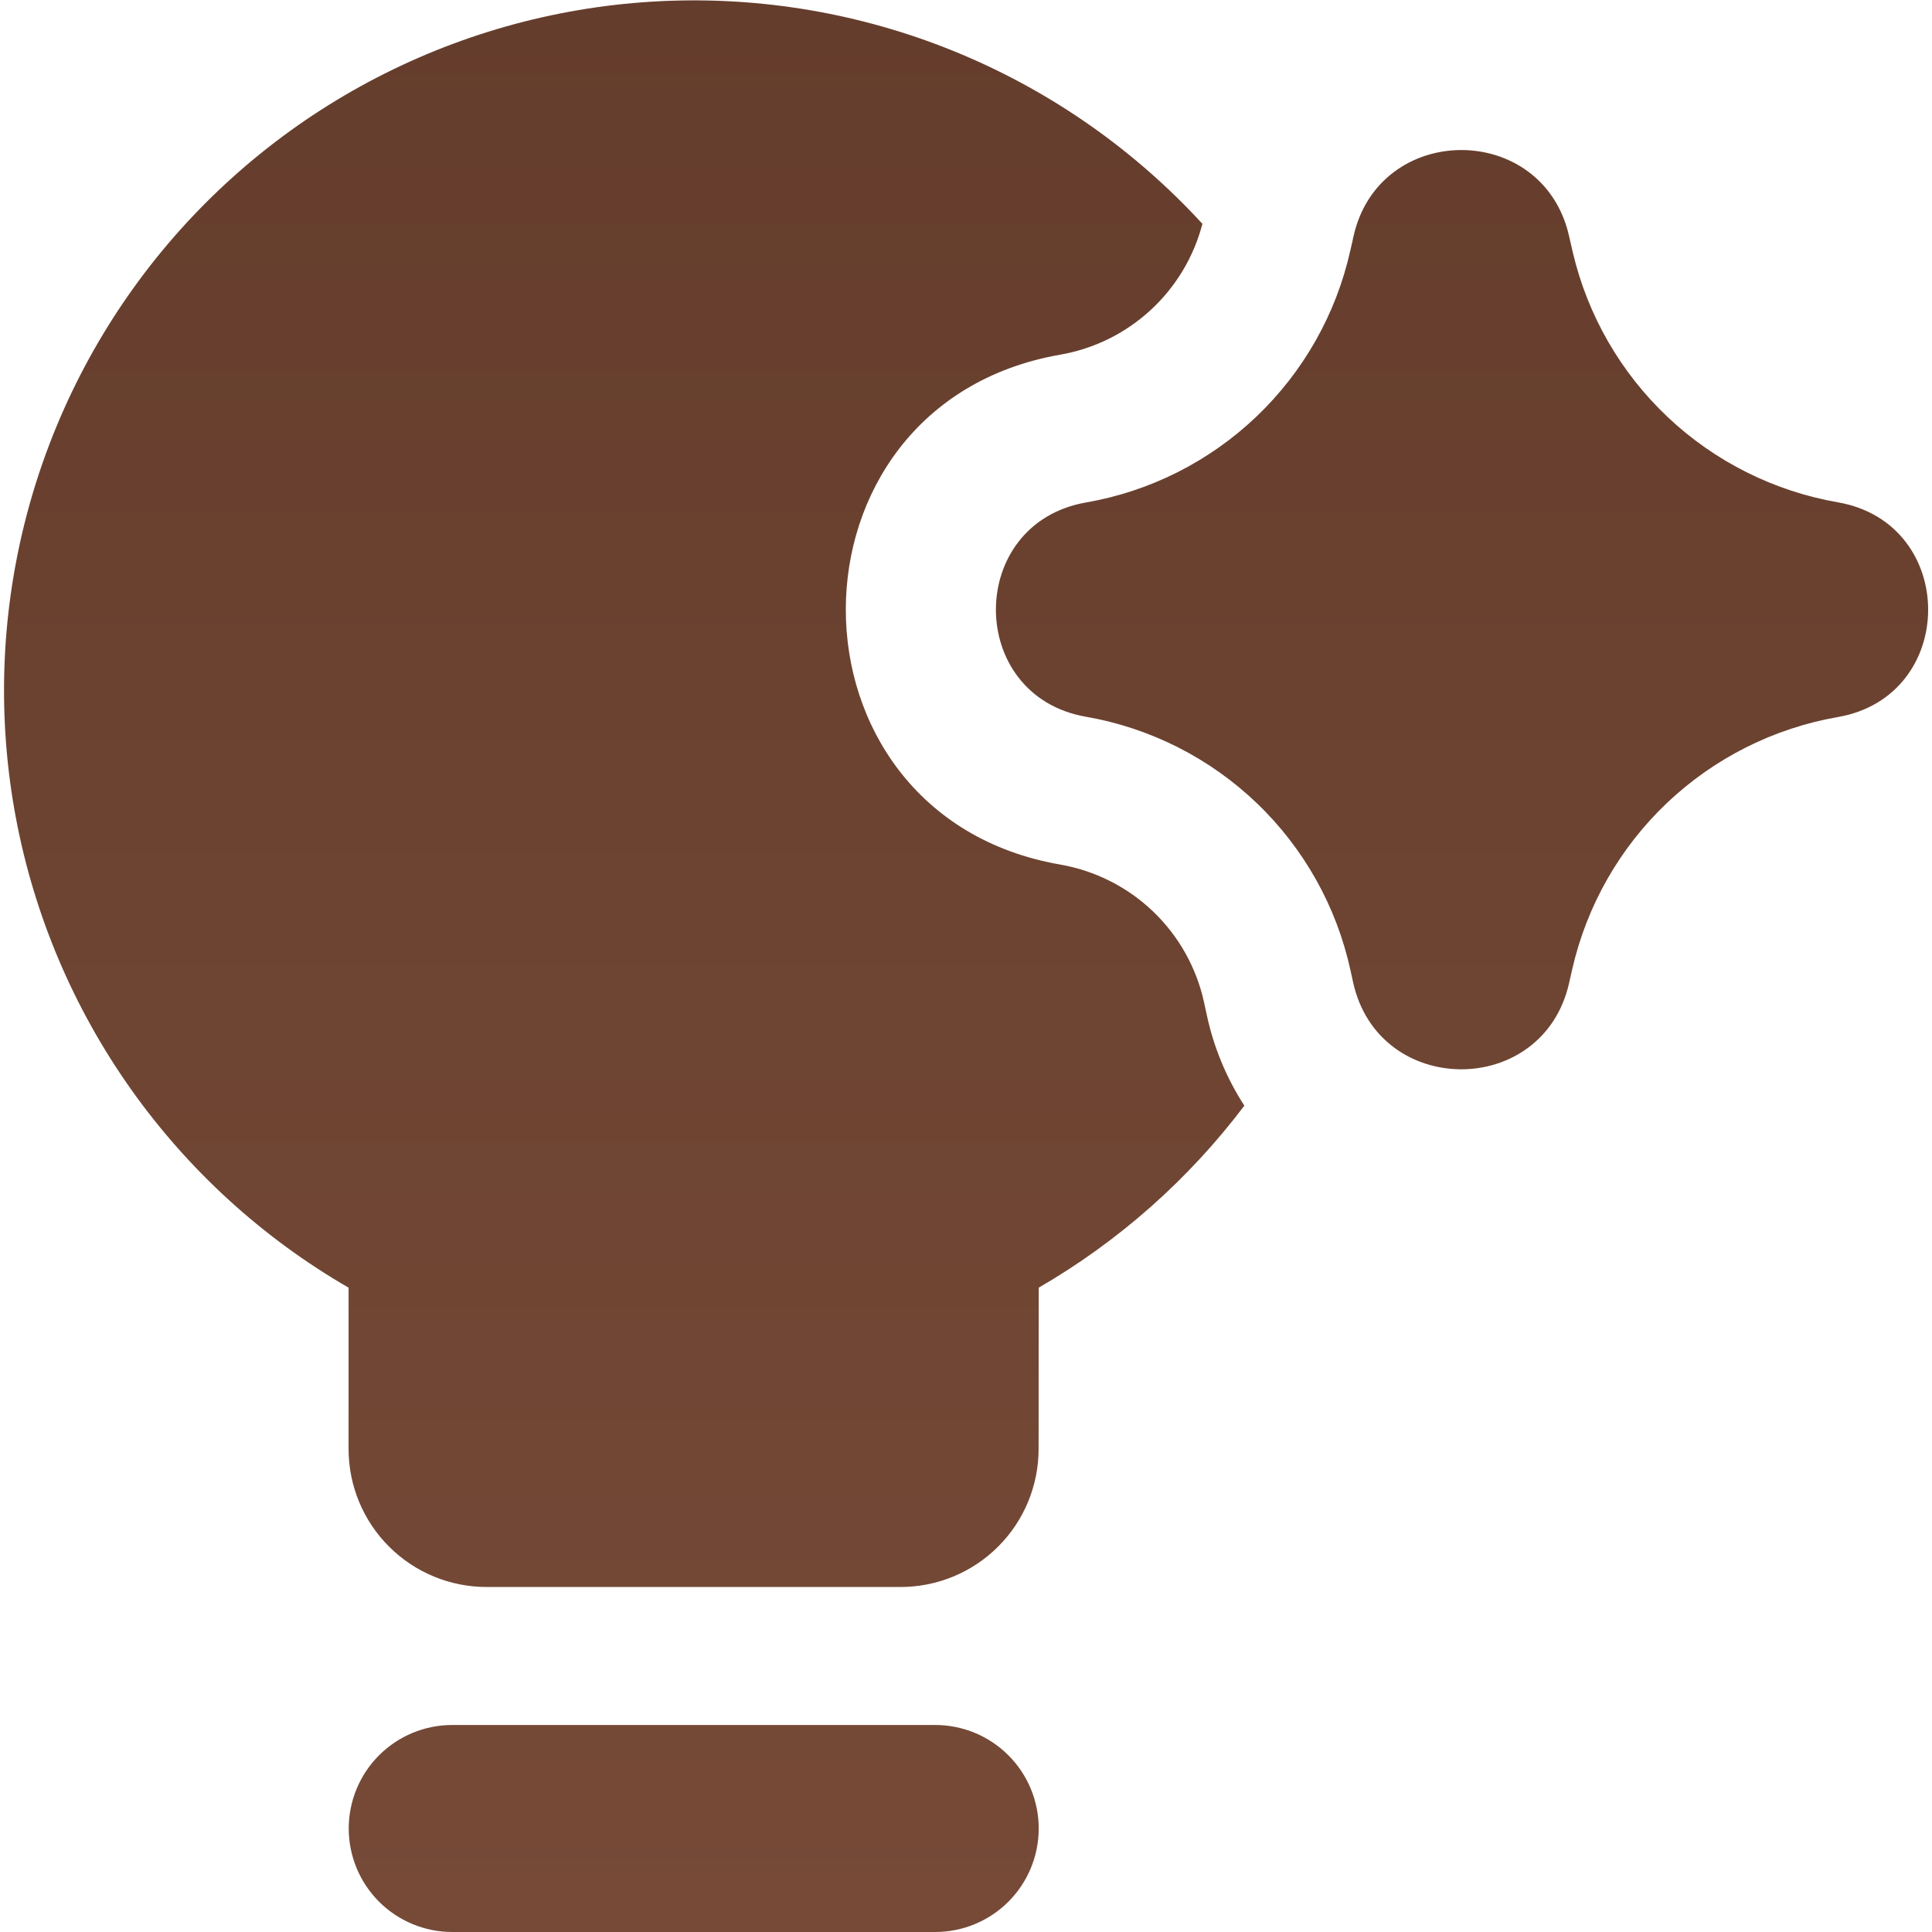 <svg xmlns="http://www.w3.org/2000/svg" width="80" height="80" viewBox="0 0 80 80" fill="none"><path fill-rule="evenodd" clip-rule="evenodd" d="M43.011 53.32C46.324 51.4 49.218 48.838 51.526 45.783C50.779 44.63 50.25 43.349 49.966 42.006L49.857 41.503C49.543 40.068 48.809 38.76 47.749 37.744C46.688 36.729 45.349 36.052 43.903 35.8C32.063 33.743 32.063 16.748 43.903 14.686C45.3 14.443 46.599 13.803 47.642 12.842C48.686 11.882 49.431 10.641 49.789 9.268C47.004 6.235 43.597 3.838 39.801 2.244C36.004 0.649 31.908 -0.105 27.792 0.031C23.677 0.167 19.639 1.191 15.957 3.033C12.274 4.875 9.033 7.492 6.455 10.703C3.878 13.915 2.025 17.645 1.024 21.64C0.023 25.634 -0.103 29.797 0.654 33.845C1.412 37.892 3.036 41.728 5.414 45.089C7.793 48.451 10.87 51.258 14.434 53.32V60C14.434 61.515 15.036 62.969 16.108 64.04C17.18 65.112 18.633 65.714 20.149 65.714H37.291C38.807 65.714 40.26 65.112 41.332 64.04C42.404 62.969 43.006 61.515 43.006 60L43.011 53.32ZM14.44 75.714C14.44 74.578 14.892 73.487 15.695 72.684C16.499 71.88 17.589 71.428 18.726 71.428H38.726C39.862 71.428 40.953 71.88 41.756 72.684C42.56 73.487 43.011 74.578 43.011 75.714C43.011 76.851 42.56 77.941 41.756 78.745C40.953 79.548 39.862 80 38.726 80H18.726C17.589 80 16.499 79.548 15.695 78.745C14.892 77.941 14.44 76.851 14.44 75.714ZM56.04 9.811C57.086 5.034 63.886 5.006 64.971 9.771L65.023 10L65.126 10.446C65.739 13.057 67.107 15.431 69.058 17.272C71.01 19.113 73.46 20.34 76.103 20.8C81.086 21.669 81.086 28.823 76.103 29.691C73.445 30.154 70.982 31.392 69.025 33.249C67.068 35.107 65.704 37.501 65.103 40.131L64.971 40.714C63.886 45.486 57.08 45.457 56.029 40.674L55.92 40.177C55.344 37.538 53.995 35.13 52.045 33.26C50.095 31.391 47.633 30.144 44.971 29.68C39.994 28.817 39.994 21.674 44.971 20.806C47.623 20.345 50.079 19.107 52.027 17.249C53.975 15.392 55.328 12.998 55.914 10.371L56 10L56.04 9.811Z" fill="url(#paint0_linear_124_8)"></path><defs><linearGradient id="paint0_linear_124_8" x1="40.003" y1="0.015" x2="40.003" y2="80" gradientUnits="userSpaceOnUse"><stop stop-color="#653D2C"></stop><stop offset="1" stop-color="#764A37"></stop></linearGradient></defs></svg>